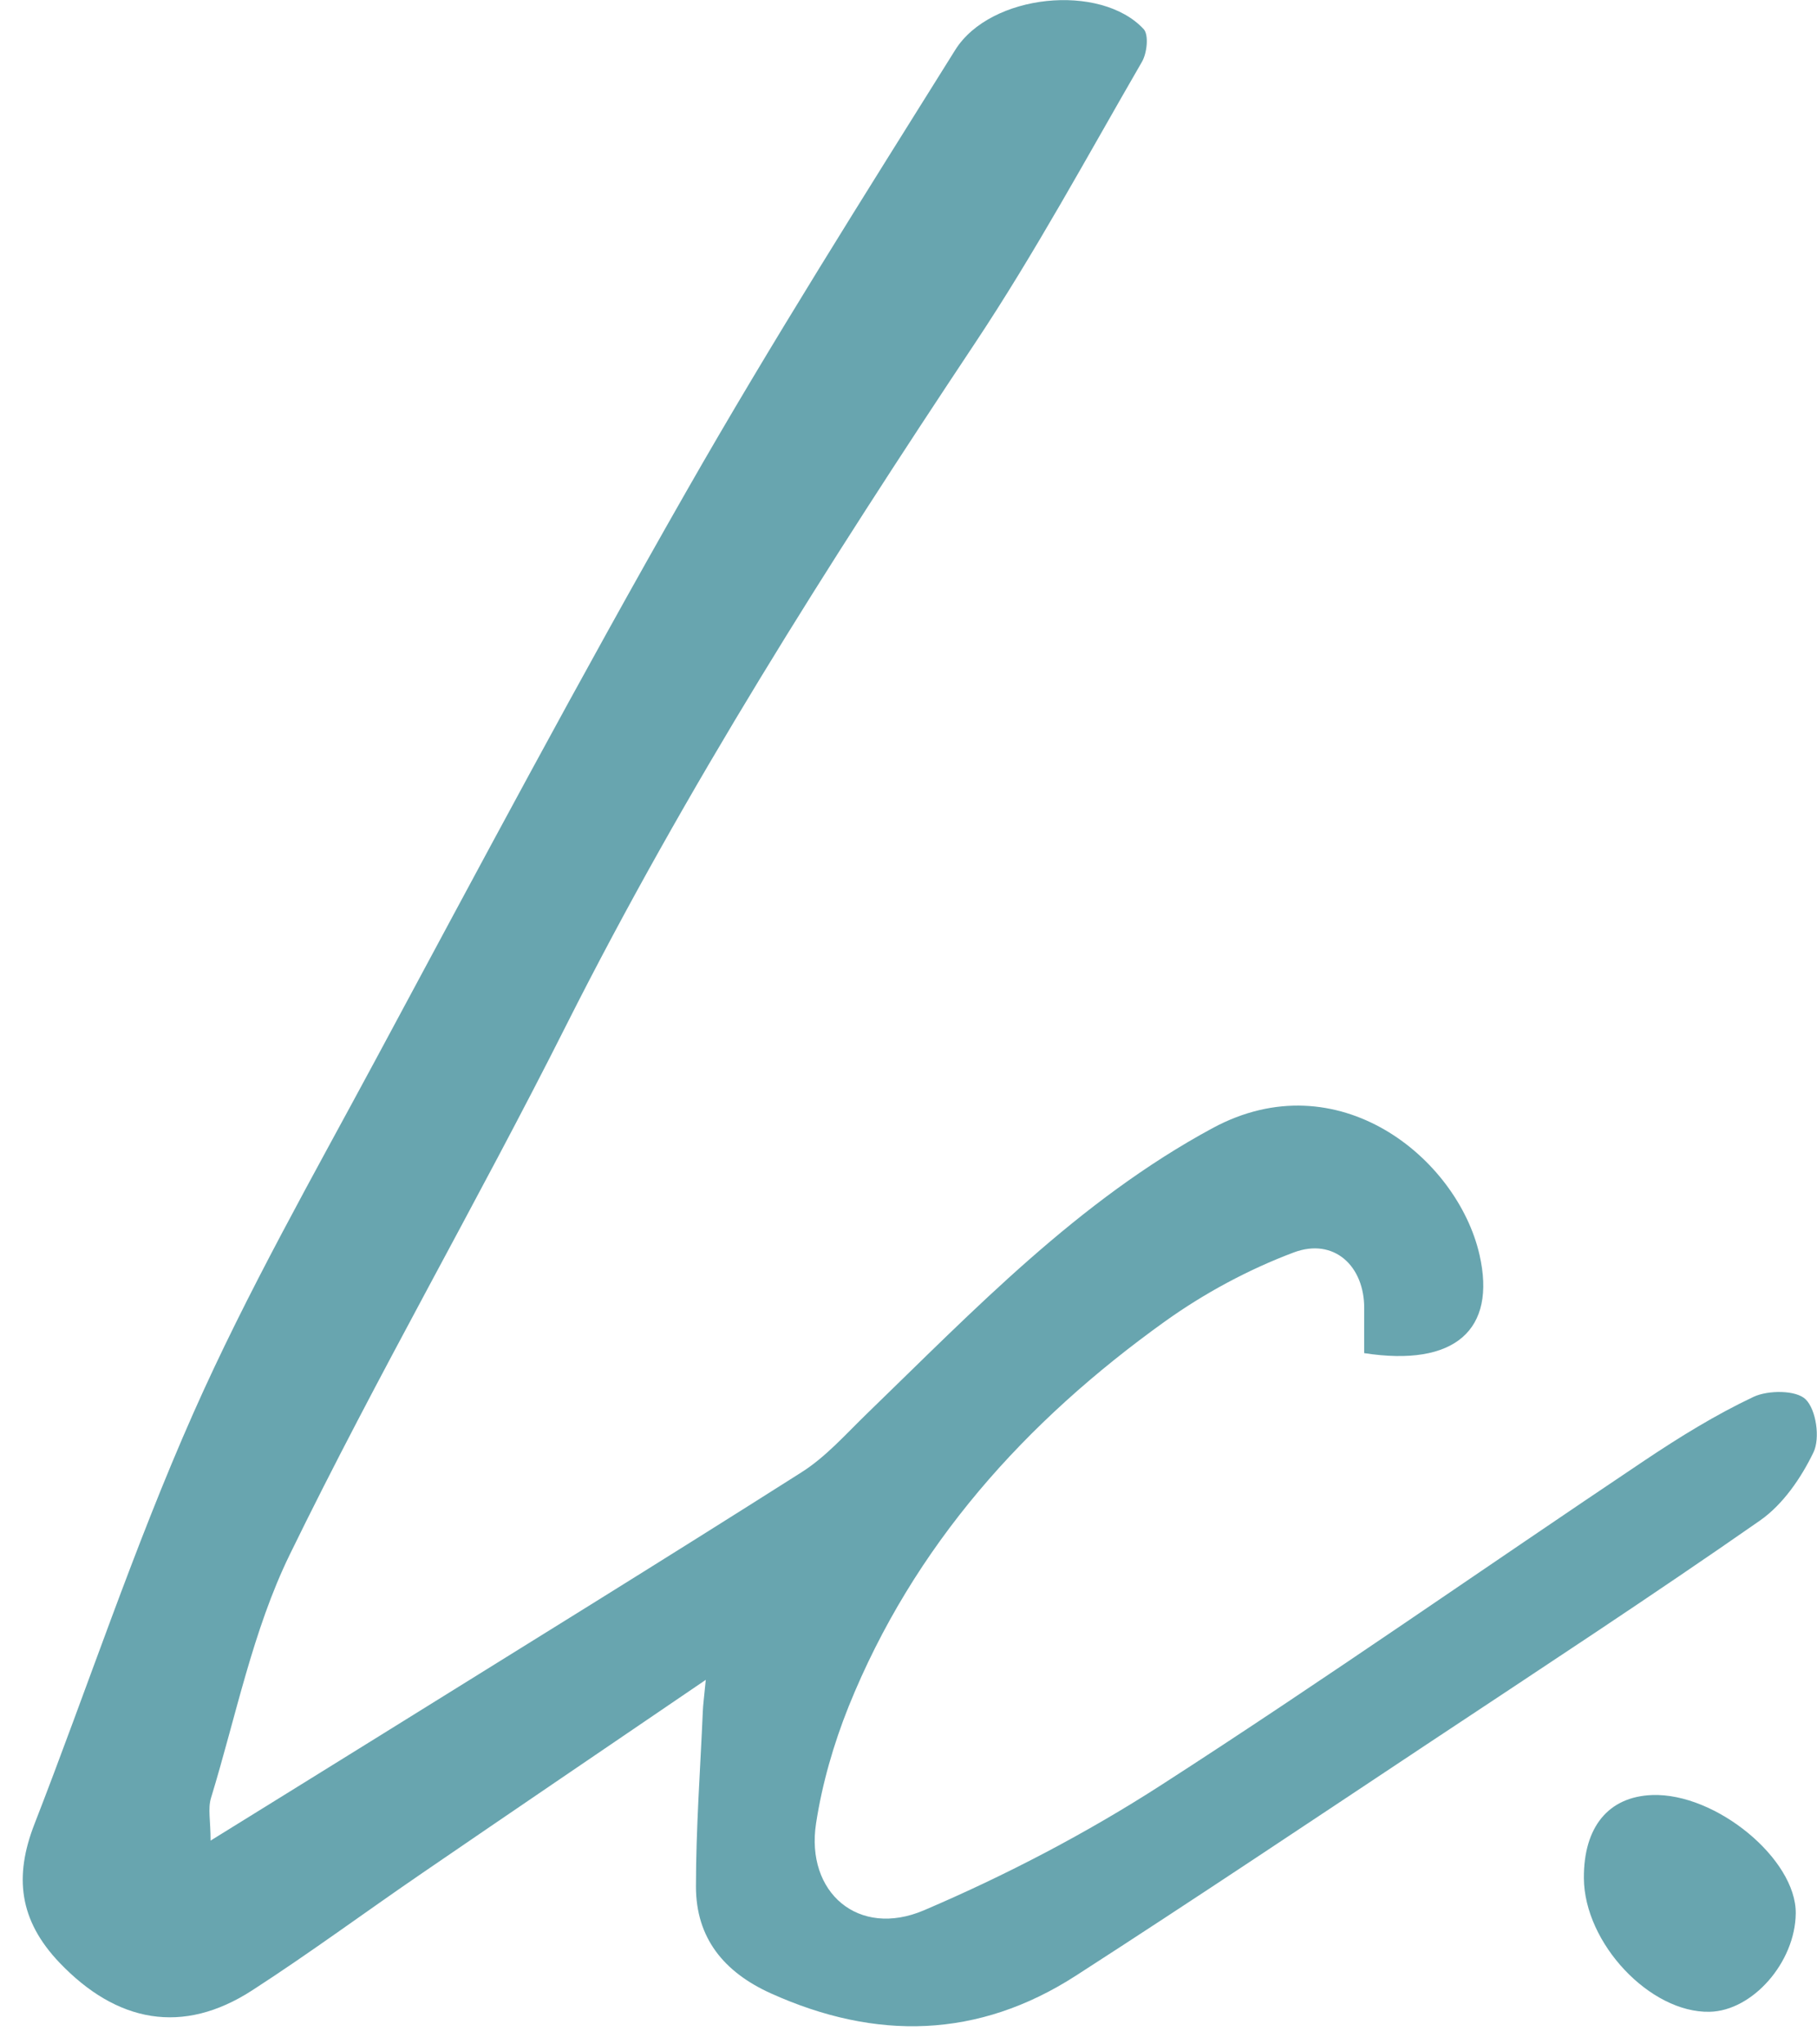 <svg width="40" height="45" viewBox="0 0 40 45" fill="none" xmlns="http://www.w3.org/2000/svg">
<g clip-path="url(#clip0_892_495)">
<path d="M15.542 36.973C13.324 38.483 11.307 39.852 9.298 41.228C8.046 42.084 6.824 42.989 5.552 43.811C4.019 44.803 2.569 44.519 1.312 43.204C0.418 42.268 0.31 41.306 0.757 40.155C1.93 37.141 2.947 34.06 4.256 31.107C5.441 28.433 6.899 25.875 8.286 23.294C10.534 19.115 12.762 14.924 15.116 10.805C16.993 7.516 19.021 4.312 21.029 1.099C21.804 -0.139 24.229 -0.381 25.177 0.641C25.294 0.769 25.251 1.172 25.137 1.365C23.933 3.445 22.787 5.566 21.457 7.564C18.226 12.424 15.099 17.338 12.469 22.56C10.499 26.477 8.299 30.28 6.379 34.219C5.563 35.891 5.195 37.779 4.645 39.577C4.574 39.809 4.636 40.082 4.636 40.515C5.981 39.681 7.174 38.944 8.366 38.203C11.462 36.277 14.565 34.364 17.641 32.41C18.178 32.071 18.615 31.573 19.077 31.125C21.45 28.828 23.737 26.43 26.694 24.832C29.454 23.34 32.084 25.493 32.57 27.619C32.948 29.272 32.032 30.093 30.032 29.785C30.032 29.469 30.03 29.138 30.032 28.809C30.041 27.868 29.367 27.236 28.48 27.569C27.482 27.944 26.51 28.468 25.644 29.088C22.573 31.289 20.109 34.021 18.68 37.568C18.351 38.389 18.099 39.263 17.965 40.136C17.731 41.657 18.898 42.664 20.34 42.049C22.15 41.276 23.919 40.352 25.571 39.287C29.158 36.975 32.656 34.524 36.202 32.149C36.971 31.634 37.767 31.142 38.601 30.748C38.923 30.596 39.541 30.596 39.75 30.802C39.983 31.032 40.072 31.657 39.923 31.967C39.653 32.529 39.251 33.116 38.746 33.469C36.362 35.131 33.93 36.724 31.507 38.331C28.905 40.058 26.309 41.796 23.685 43.488C21.535 44.874 19.282 44.922 16.967 43.876C15.933 43.408 15.321 42.656 15.321 41.527C15.321 40.242 15.416 38.959 15.472 37.673C15.477 37.525 15.499 37.378 15.537 36.977L15.542 36.973Z" fill="#68A5AF"/>
<path d="M34.868 41.343C34.861 40.214 35.409 39.547 36.373 39.512C37.774 39.462 39.545 40.922 39.532 42.117C39.521 43.191 38.584 44.263 37.636 44.283C36.325 44.311 34.878 42.775 34.868 41.343Z" fill="#68A5AF"/>
</g>
<defs>
<clipPath id="clip0_892_495">
<rect width="39.5" height="44.597" fill="white" transform="translate(0.5)"/>
</clipPath>
</defs>
</svg>
